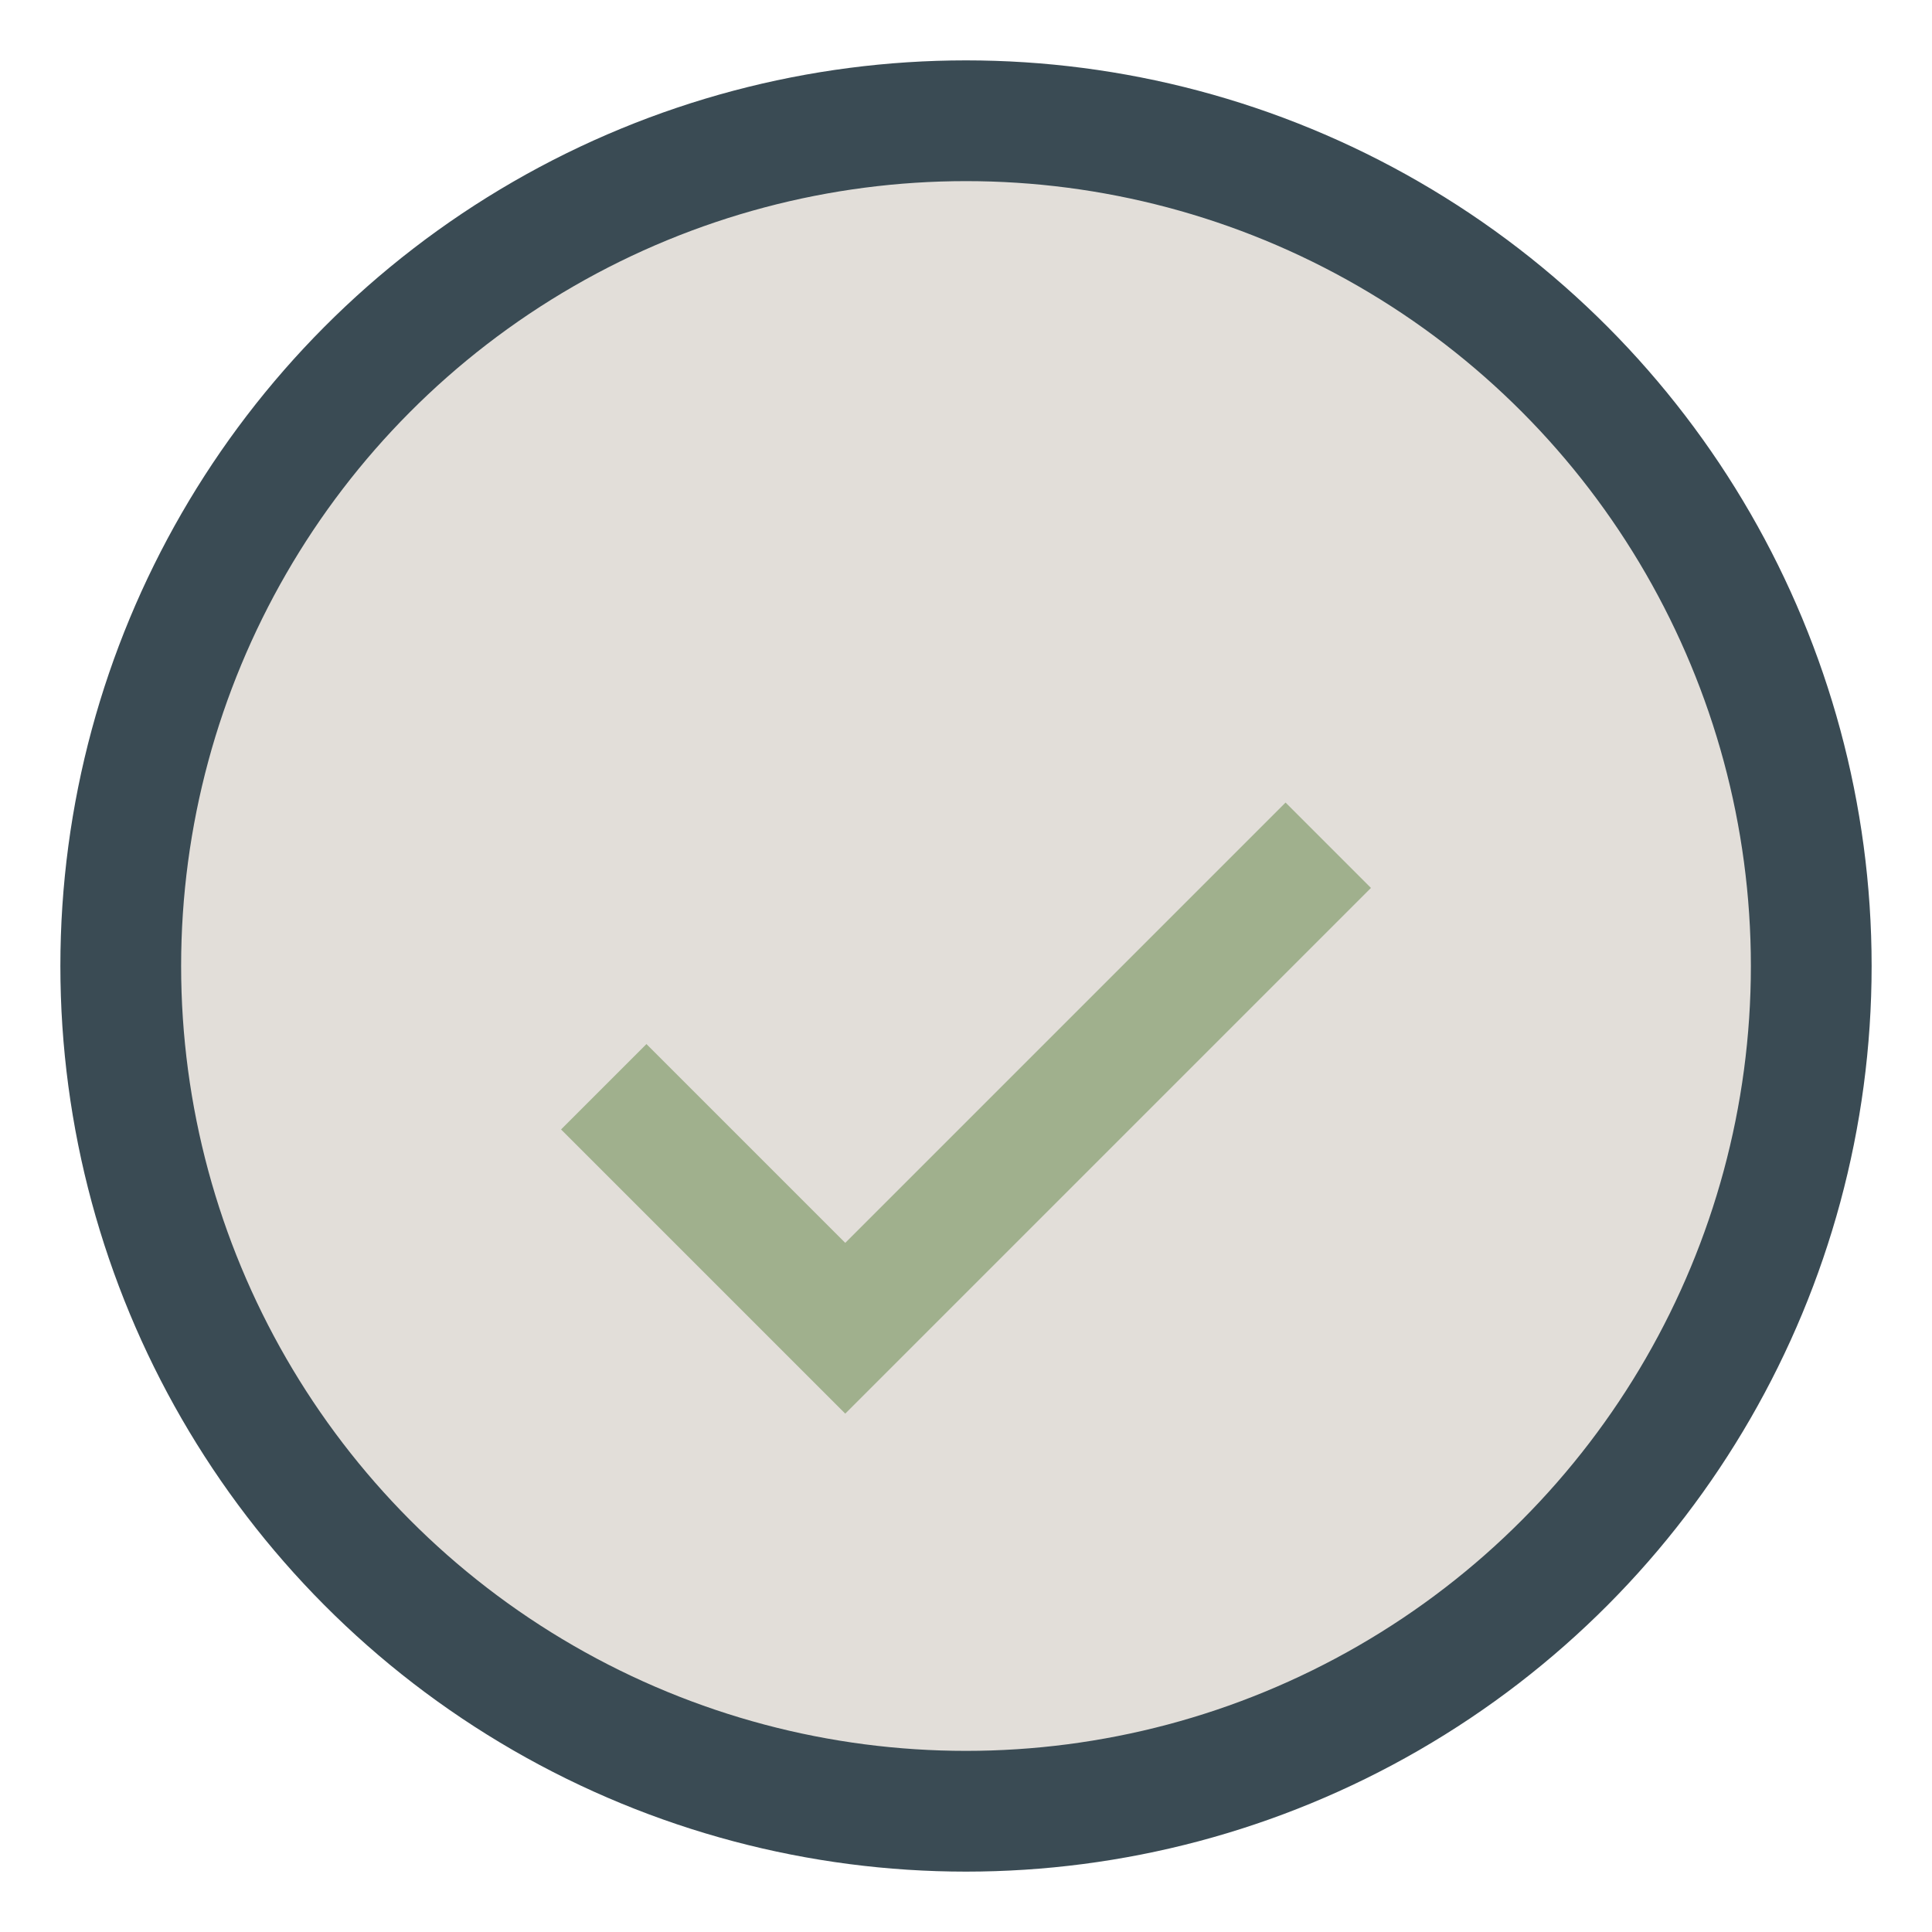 <?xml version="1.0" encoding="UTF-8"?>
<svg xmlns="http://www.w3.org/2000/svg" width="32" height="32" viewBox="0 0 32 32"><circle cx="16" cy="16" r="14" stroke="#3A4B54" stroke-width="2" fill="#E2DED9"/><path d="M10 18l4 4 8-8" stroke="#A0B08D" stroke-width="2" fill="none"/></svg>